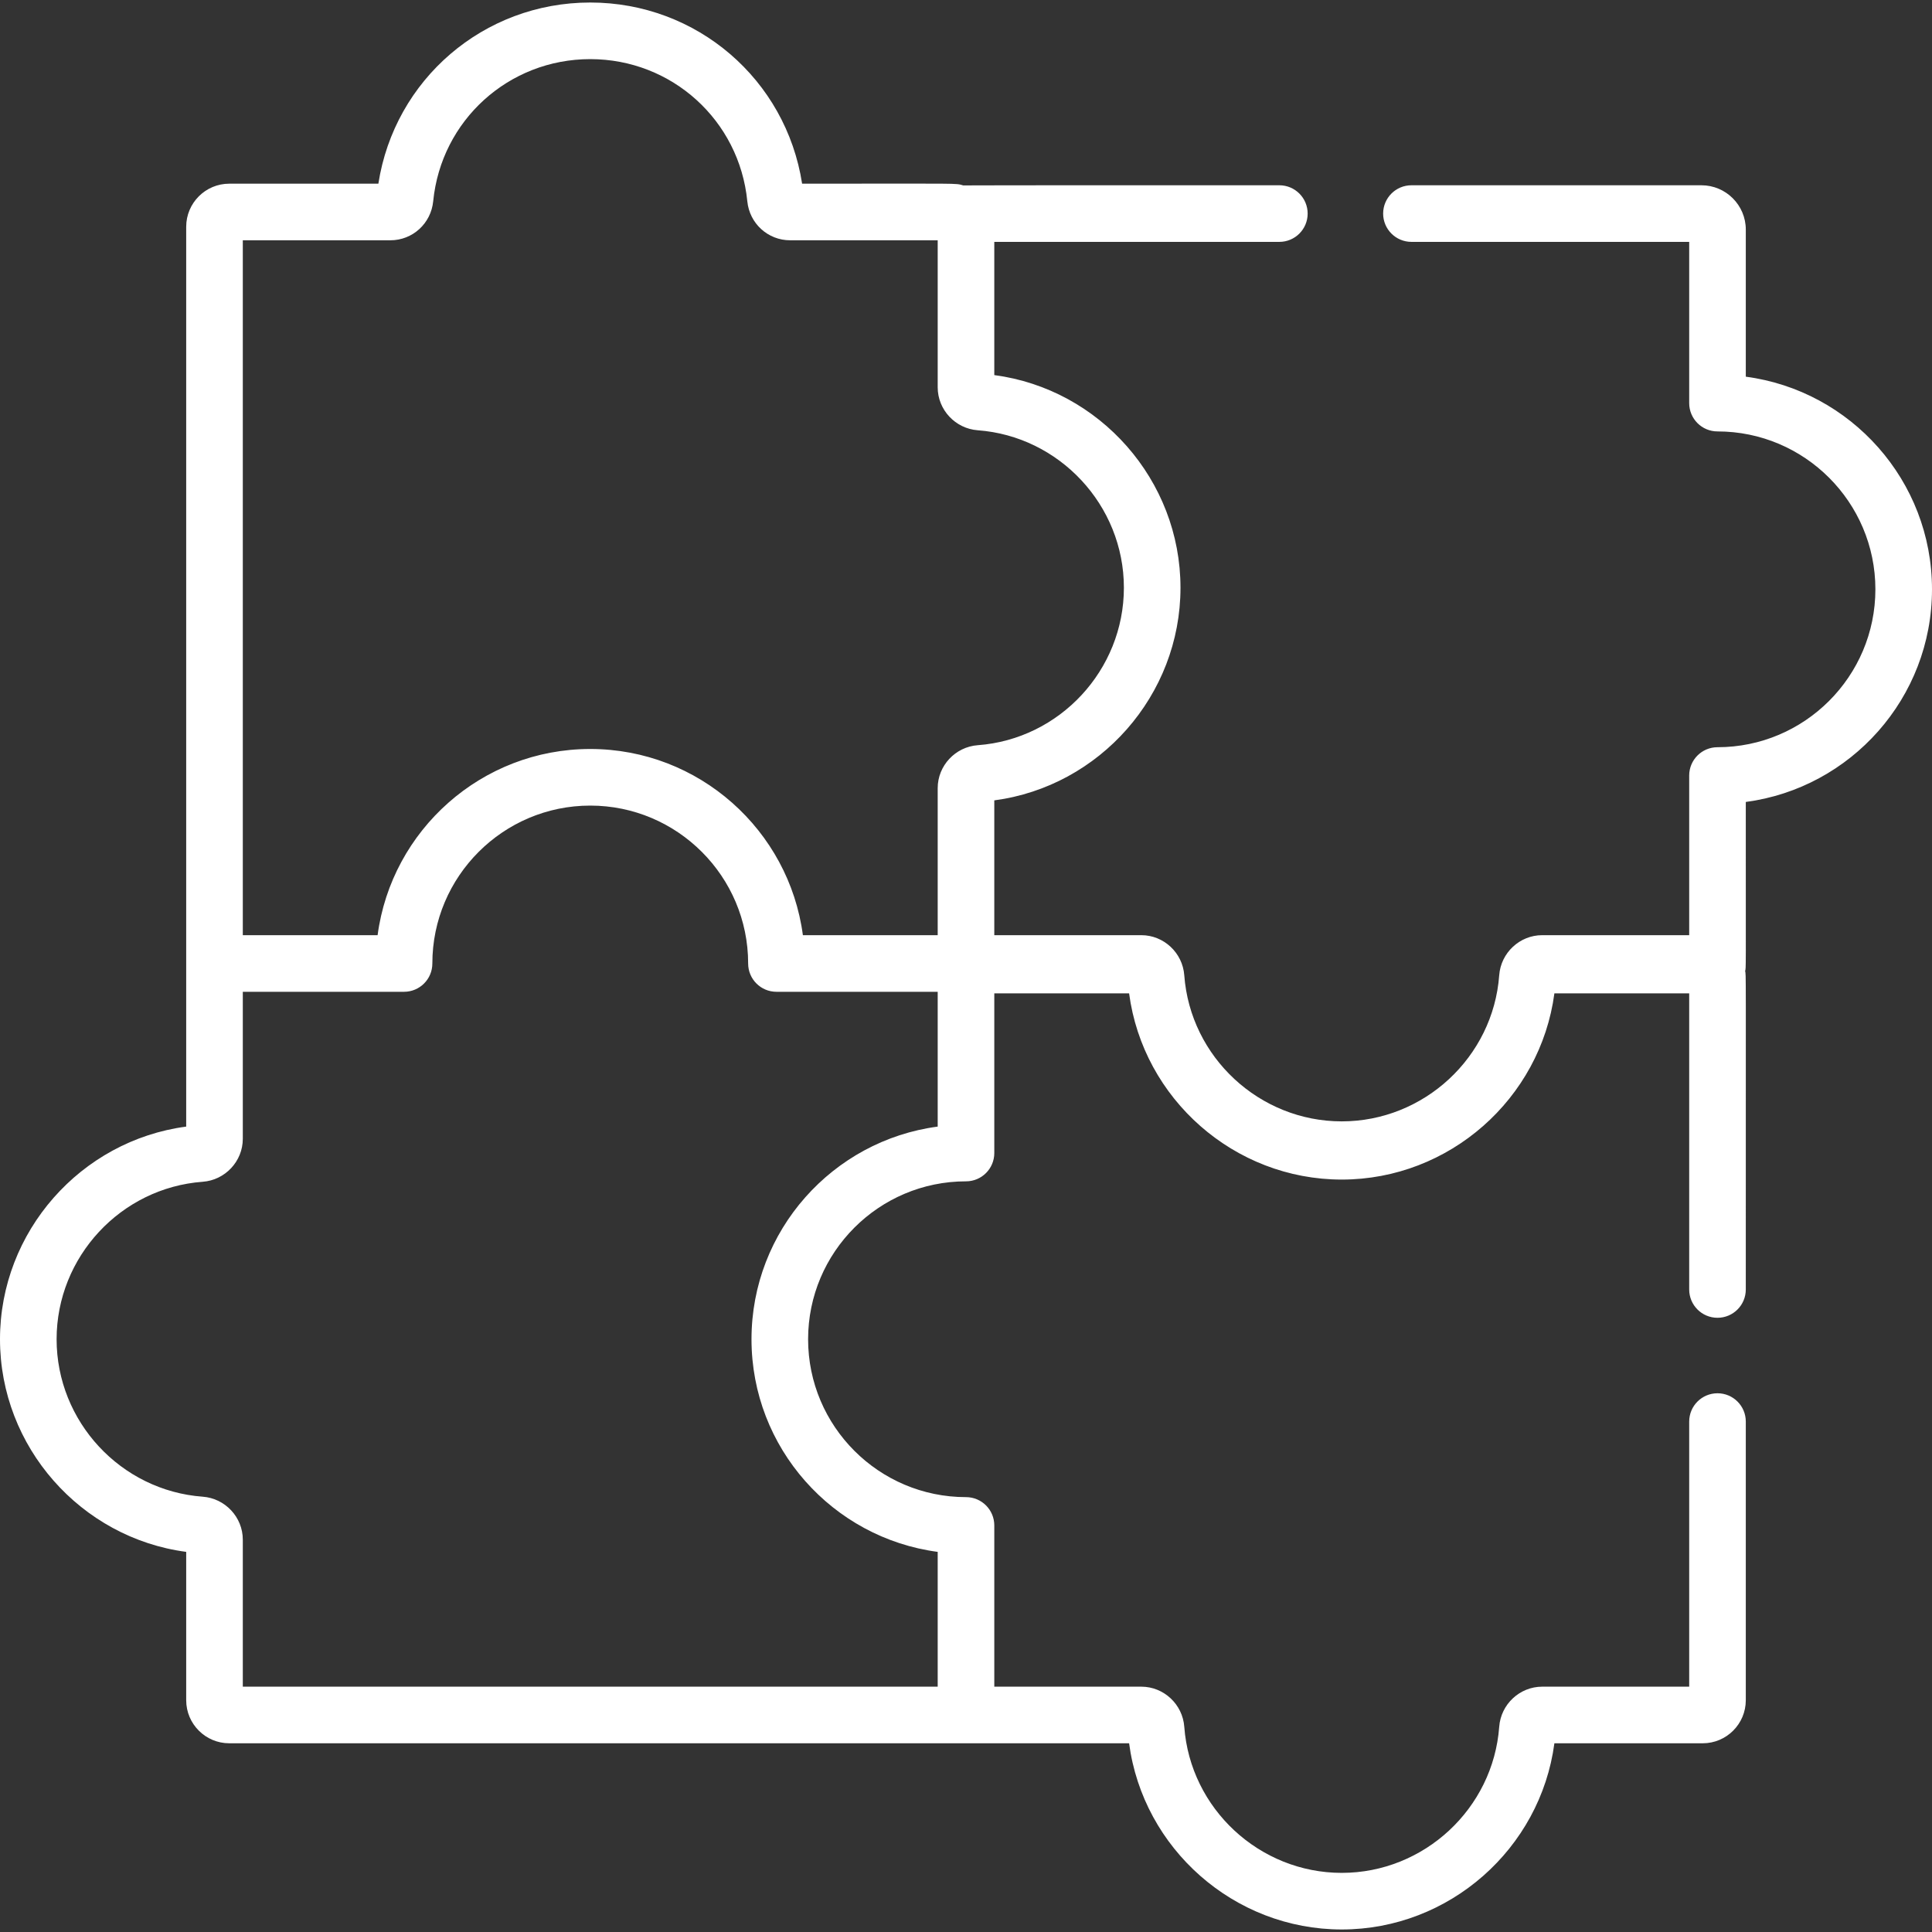 <?xml version="1.0"?>
<svg xmlns="http://www.w3.org/2000/svg" xmlns:xlink="http://www.w3.org/1999/xlink" version="1.1" id="Capa_1" x="0px" y="0px" viewBox="0 0 512.001 512.001" style="enable-background:new 0 0 512.001 512.001;" xml:space="preserve" width="512px" height="512px" class=""><rect x="0" y="0" width="512.001" height="512.001" fill="#333333" stroke="none"/><g><g>
	<g>
		<path d="M512.001,156.177c0-28.802-21.533-52.669-49.345-56.351V60.853c0-6.481-5.272-11.754-11.755-11.754h-76.854    c-4.143,0-7.5,3.358-7.5,7.5s3.357,7.5,7.5,7.5h73.607v42.733c0,4.142,3.357,7.5,7.5,7.5c23.072,0,41.844,18.771,41.844,41.844    s-18.771,41.844-41.844,41.844c-4.143,0-7.5,3.358-7.5,7.5v42.312h-38.969c-5.943,0-10.942,4.668-11.379,10.626    c-1.6,21.711-19.93,38.718-41.731,38.718c-21.801,0-40.13-17.007-41.73-38.716c-0.437-5.959-5.435-10.628-11.379-10.628h-38.969    v-35.724c27.924-3.699,49.345-27.841,49.345-56.352c0-28.508-21.417-52.652-49.345-56.352V64.1h75.546c4.143,0,7.5-3.358,7.5-7.5    s-3.357-7.5-7.5-7.5c-0.599,0-83.186-0.021-83.782,0.037c-2.184-0.634,0.256-0.458-42.694-0.458    c-4.273-27.588-27.871-48.011-56.147-48.011c-28.277,0-51.873,20.422-56.147,48.011H60.757c-6.293,0-11.413,5.119-11.413,11.413    c0,12.627,0,230.87,0,238.468C21.42,302.259,0,326.4,0,354.911c0,28.511,21.42,52.653,49.344,56.352v39.313    c0,6.292,5.119,11.413,11.413,11.413c17.916,0,231.539,0,238.468,0c3.698,27.924,27.841,49.344,56.352,49.344    c28.512,0,52.652-21.418,56.353-49.344h39.313c6.293,0,11.413-5.119,11.413-11.412v-73.846c0-4.142-3.357-7.5-7.5-7.5    s-7.5,3.358-7.5,7.5v70.257h-38.969c-5.943,0-10.942,4.668-11.379,10.626c-1.6,21.711-19.93,38.718-41.731,38.718    c-21.801,0-40.13-17.007-41.729-38.716c-0.437-5.959-5.435-10.628-11.379-10.628H263.5v-42.733c0-4.142-3.357-7.5-7.5-7.5    c-23.072,0-41.844-18.771-41.844-41.844c0-23.072,18.771-41.844,41.844-41.844c4.143,0,7.5-3.358,7.5-7.5v-42.312h35.725    c3.699,27.924,27.841,49.344,56.352,49.344c28.512,0,52.652-21.418,56.353-49.344h35.725v78.473c0,4.142,3.357,7.5,7.5,7.5    s7.5-3.358,7.5-7.5c0-88.581,0.08-82.893-0.172-84.386c0.246-1.138,0.172,1.907,0.172-44.814    C490.469,208.847,512.001,184.979,512.001,156.177z M248.499,298.56c-27.812,3.682-49.344,27.551-49.344,56.352    c0,28.802,21.532,52.67,49.344,56.352v35.725H64.345V408.02c0-5.941-4.667-10.94-10.625-11.379    c-21.711-1.6-38.719-19.929-38.719-41.73c0-21.801,17.008-40.13,38.719-41.73c5.957-0.438,10.625-5.436,10.625-11.378v-38.969    h42.733c4.143,0,7.5-3.358,7.5-7.5c0-23.072,18.772-41.844,41.845-41.844s41.844,18.771,41.844,41.844c0,4.142,3.357,7.5,7.5,7.5    h42.733V298.56z M259.125,197.485c-5.959,0.439-10.626,5.438-10.626,11.379v38.969h-35.726    c-3.682-27.812-27.55-49.344-56.351-49.344c-28.802,0-52.67,21.532-56.352,49.344H64.345V63.679h39.1    c5.892,0,10.774-4.445,11.355-10.34c2.122-21.476,20.016-37.671,41.623-37.671c21.606,0,39.5,16.195,41.622,37.67    c0.581,5.895,5.463,10.341,11.355,10.341h39.099v38.969c0,5.941,4.667,10.94,10.626,11.379    c21.537,1.585,38.718,19.793,38.718,41.729C297.843,177.557,280.836,195.886,259.125,197.485z" data-original="#000000" class="active-path" data-old_color="#000000" fill="#FFFFFF"/>
	</g>
</g></g> </svg>

